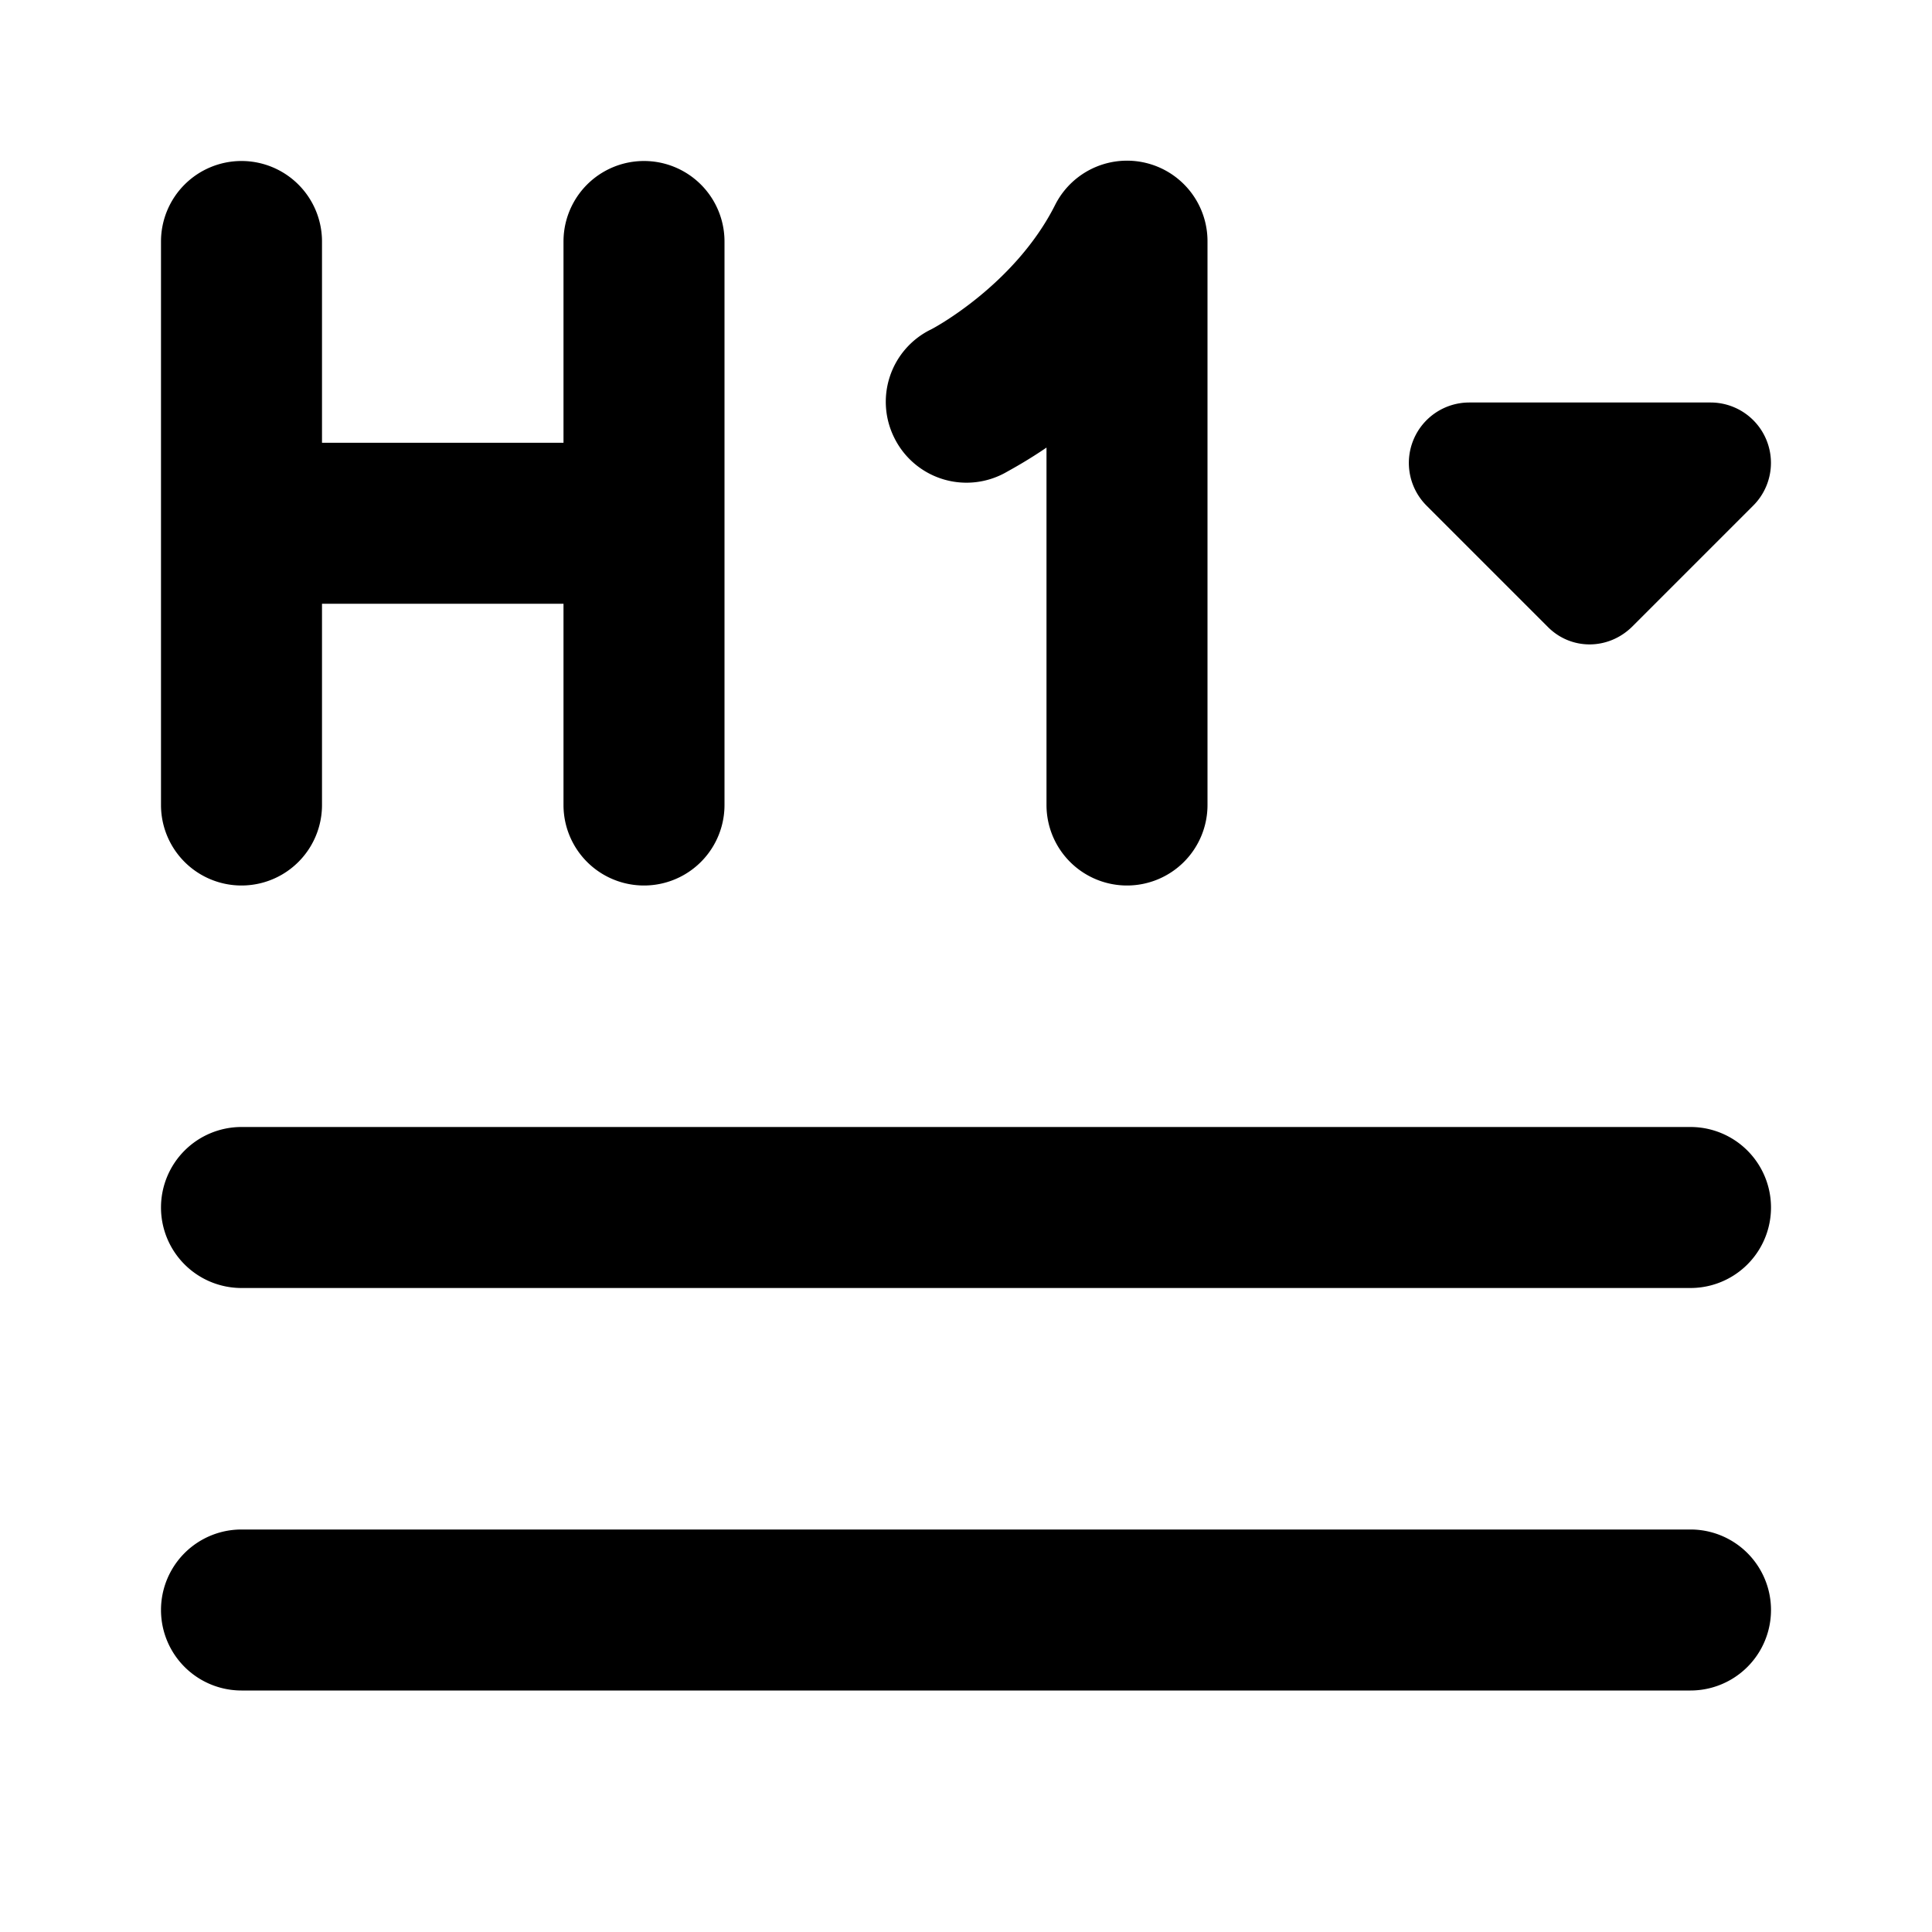 <svg width="24" height="24" viewBox="0 0 24 24" xmlns="http://www.w3.org/2000/svg"><path d="M3 2a1 1 0 0 1 1 1v2.5h3V3a1 1 0 1 1 2 0v7a1 1 0 1 1-2 0V7.5H4V10a1 1 0 1 1-2 0V3a1 1 0 0 1 1-1Zm14.56 3.46a.75.75 0 0 1 .69-.46h3a.75.75 0 0 1 .53 1.28l-1.5 1.5c-.3.3-.77.3-1.06 0l-1.5-1.5a.75.75 0 0 1-.16-.82ZM3 19a1 1 0 1 0 0 2h18a1 1 0 1 0 0-2H3Zm-1-4a1 1 0 0 1 1-1h18a1 1 0 1 1 0 2H3a1 1 0 0 1-1-1Zm11-5a1 1 0 0 0 1 1 1 1 0 0 0 1-1V3a1 1 0 0 0-1.89-.46c-.5 1-1.53 1.55-1.56 1.56a1 1 0 0 0-.44 1.34 1 1 0 0 0 1.4.42c.09-.05.27-.15.49-.3V10Z"/></svg>